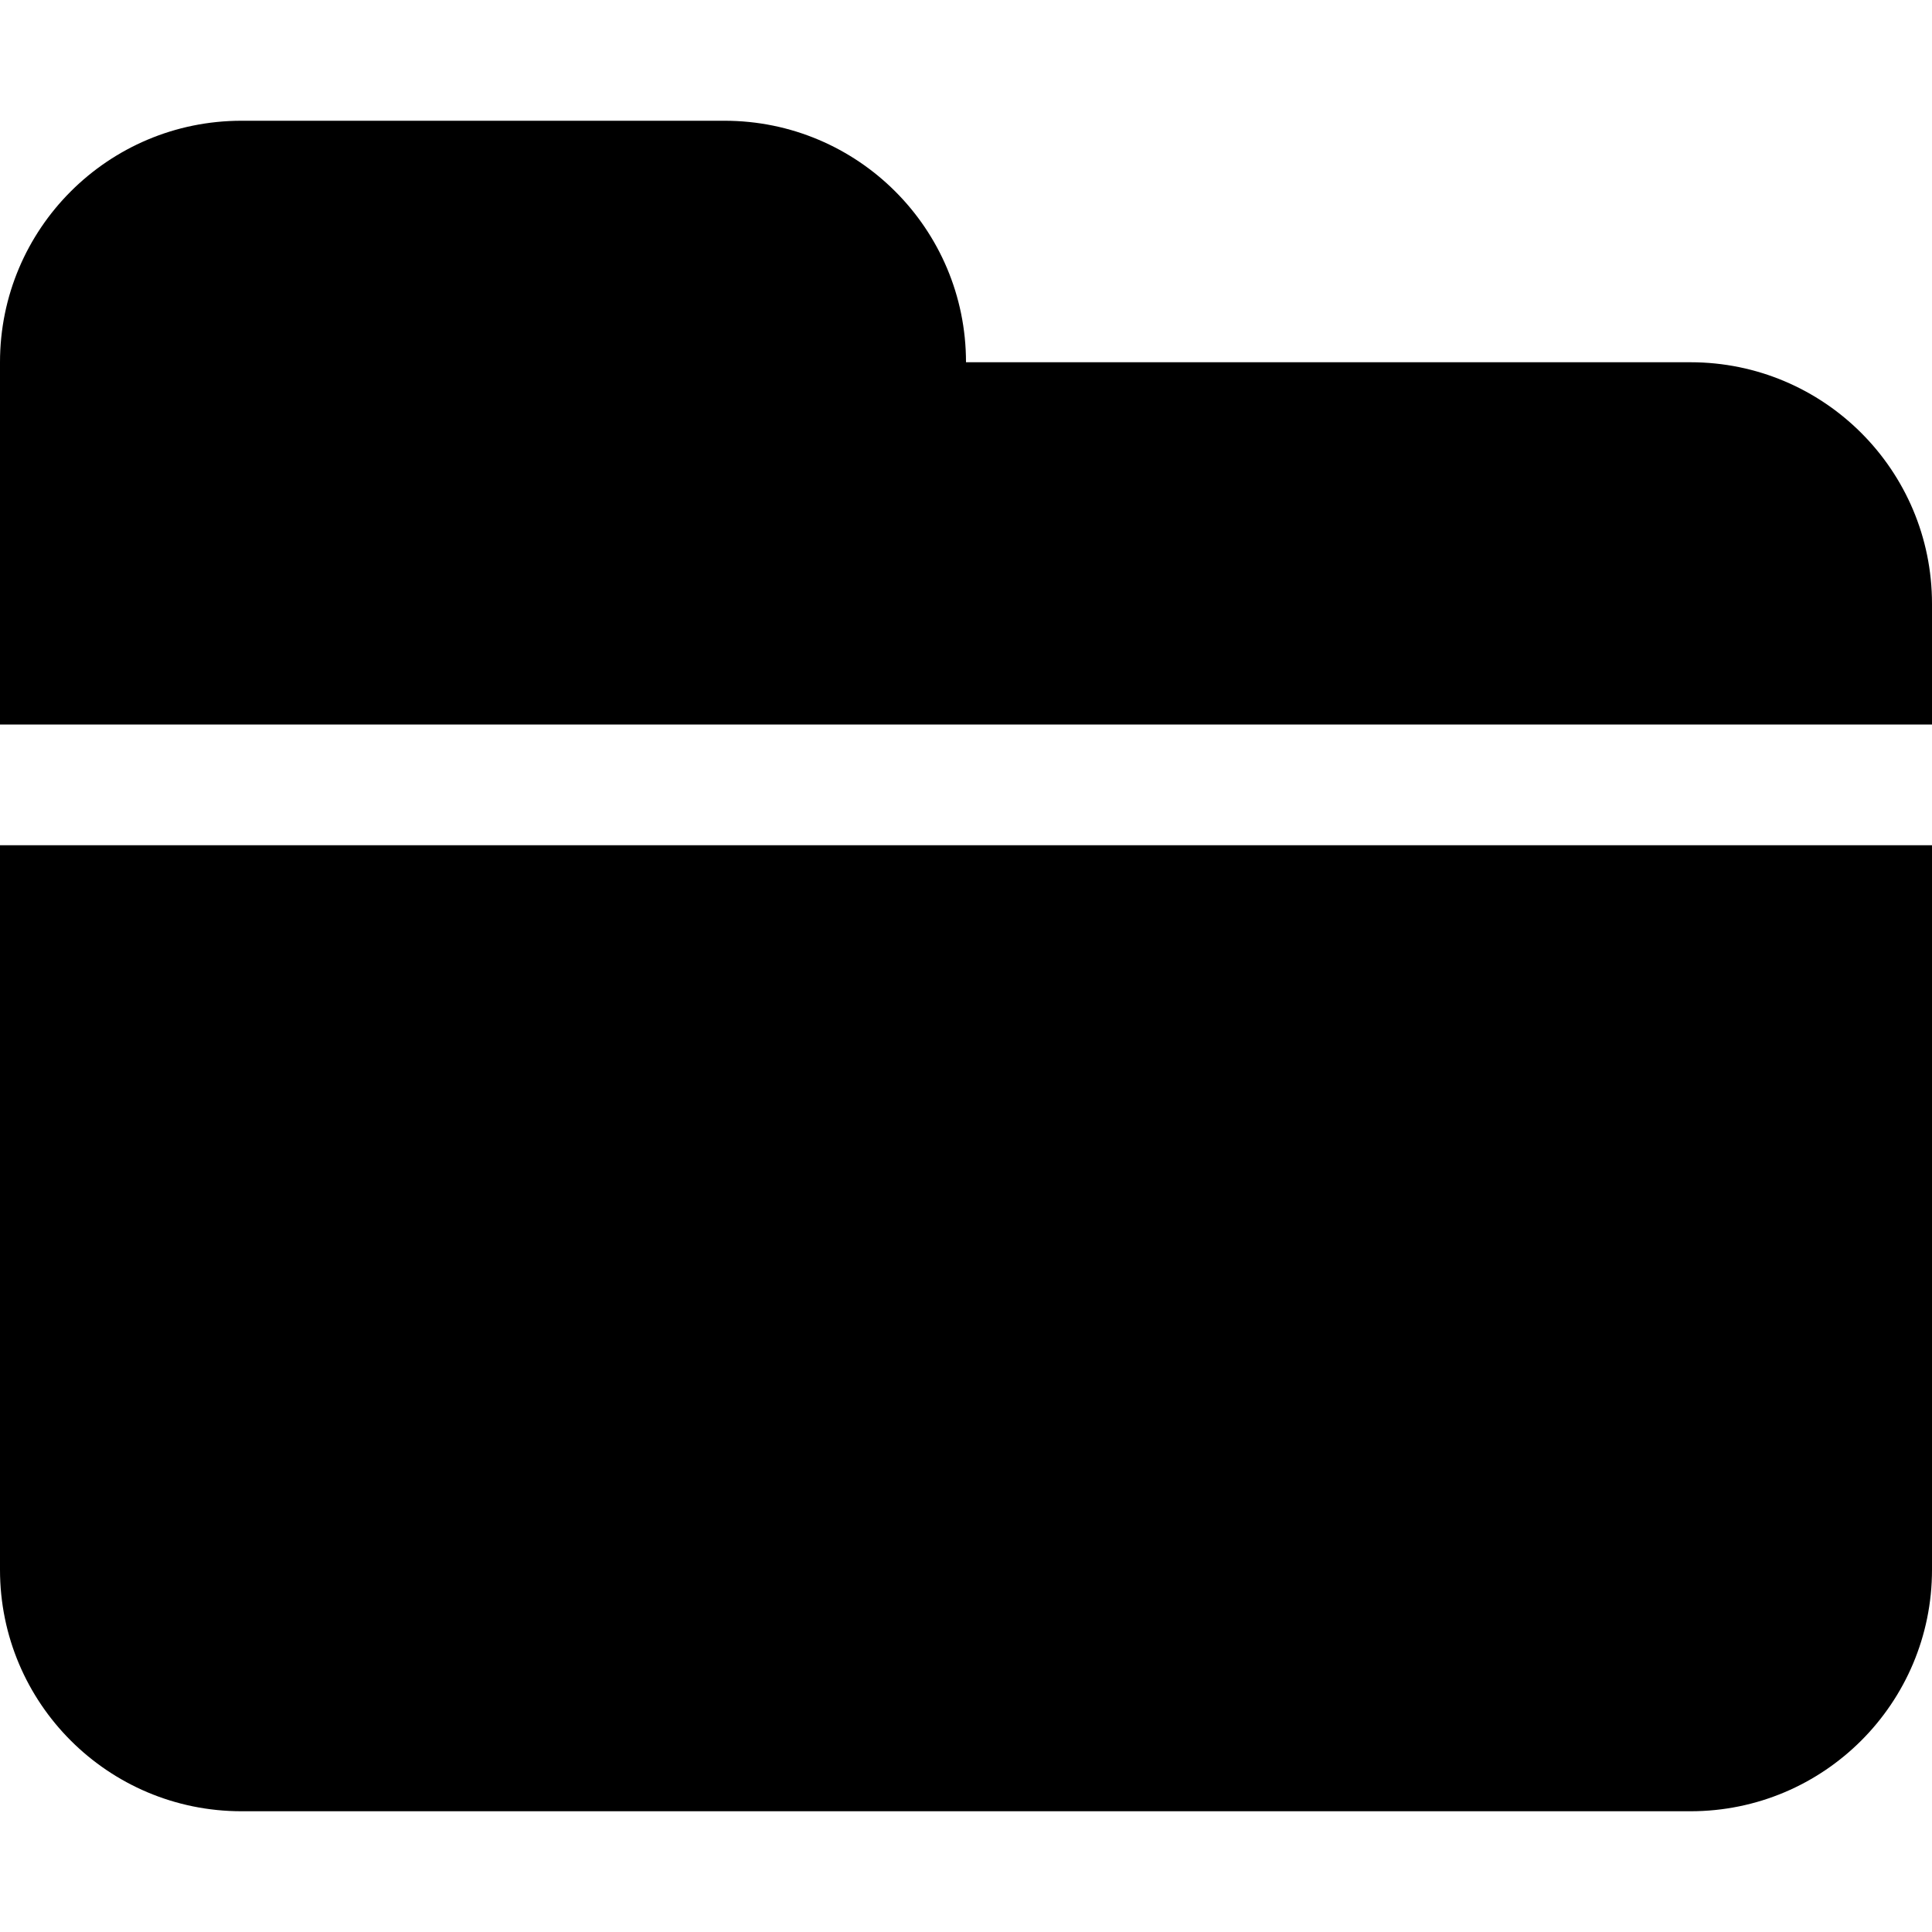 <svg width="16" height="16" viewBox="0 0 16 16" fill="none" xmlns="http://www.w3.org/2000/svg">
    <path fill-rule="evenodd" clip-rule="evenodd"
        d="M2 1C0.895 1 0 1.895 0 3V6H16V5C16 3.895 15.105 3 14 3H8C8 1.895 7.105 1 6 1H2ZM0 13V7H16V13C16 14.105 15.105 15 14 15H2C0.895 15 0 14.105 0 13Z"
        fill="black" />
</svg>